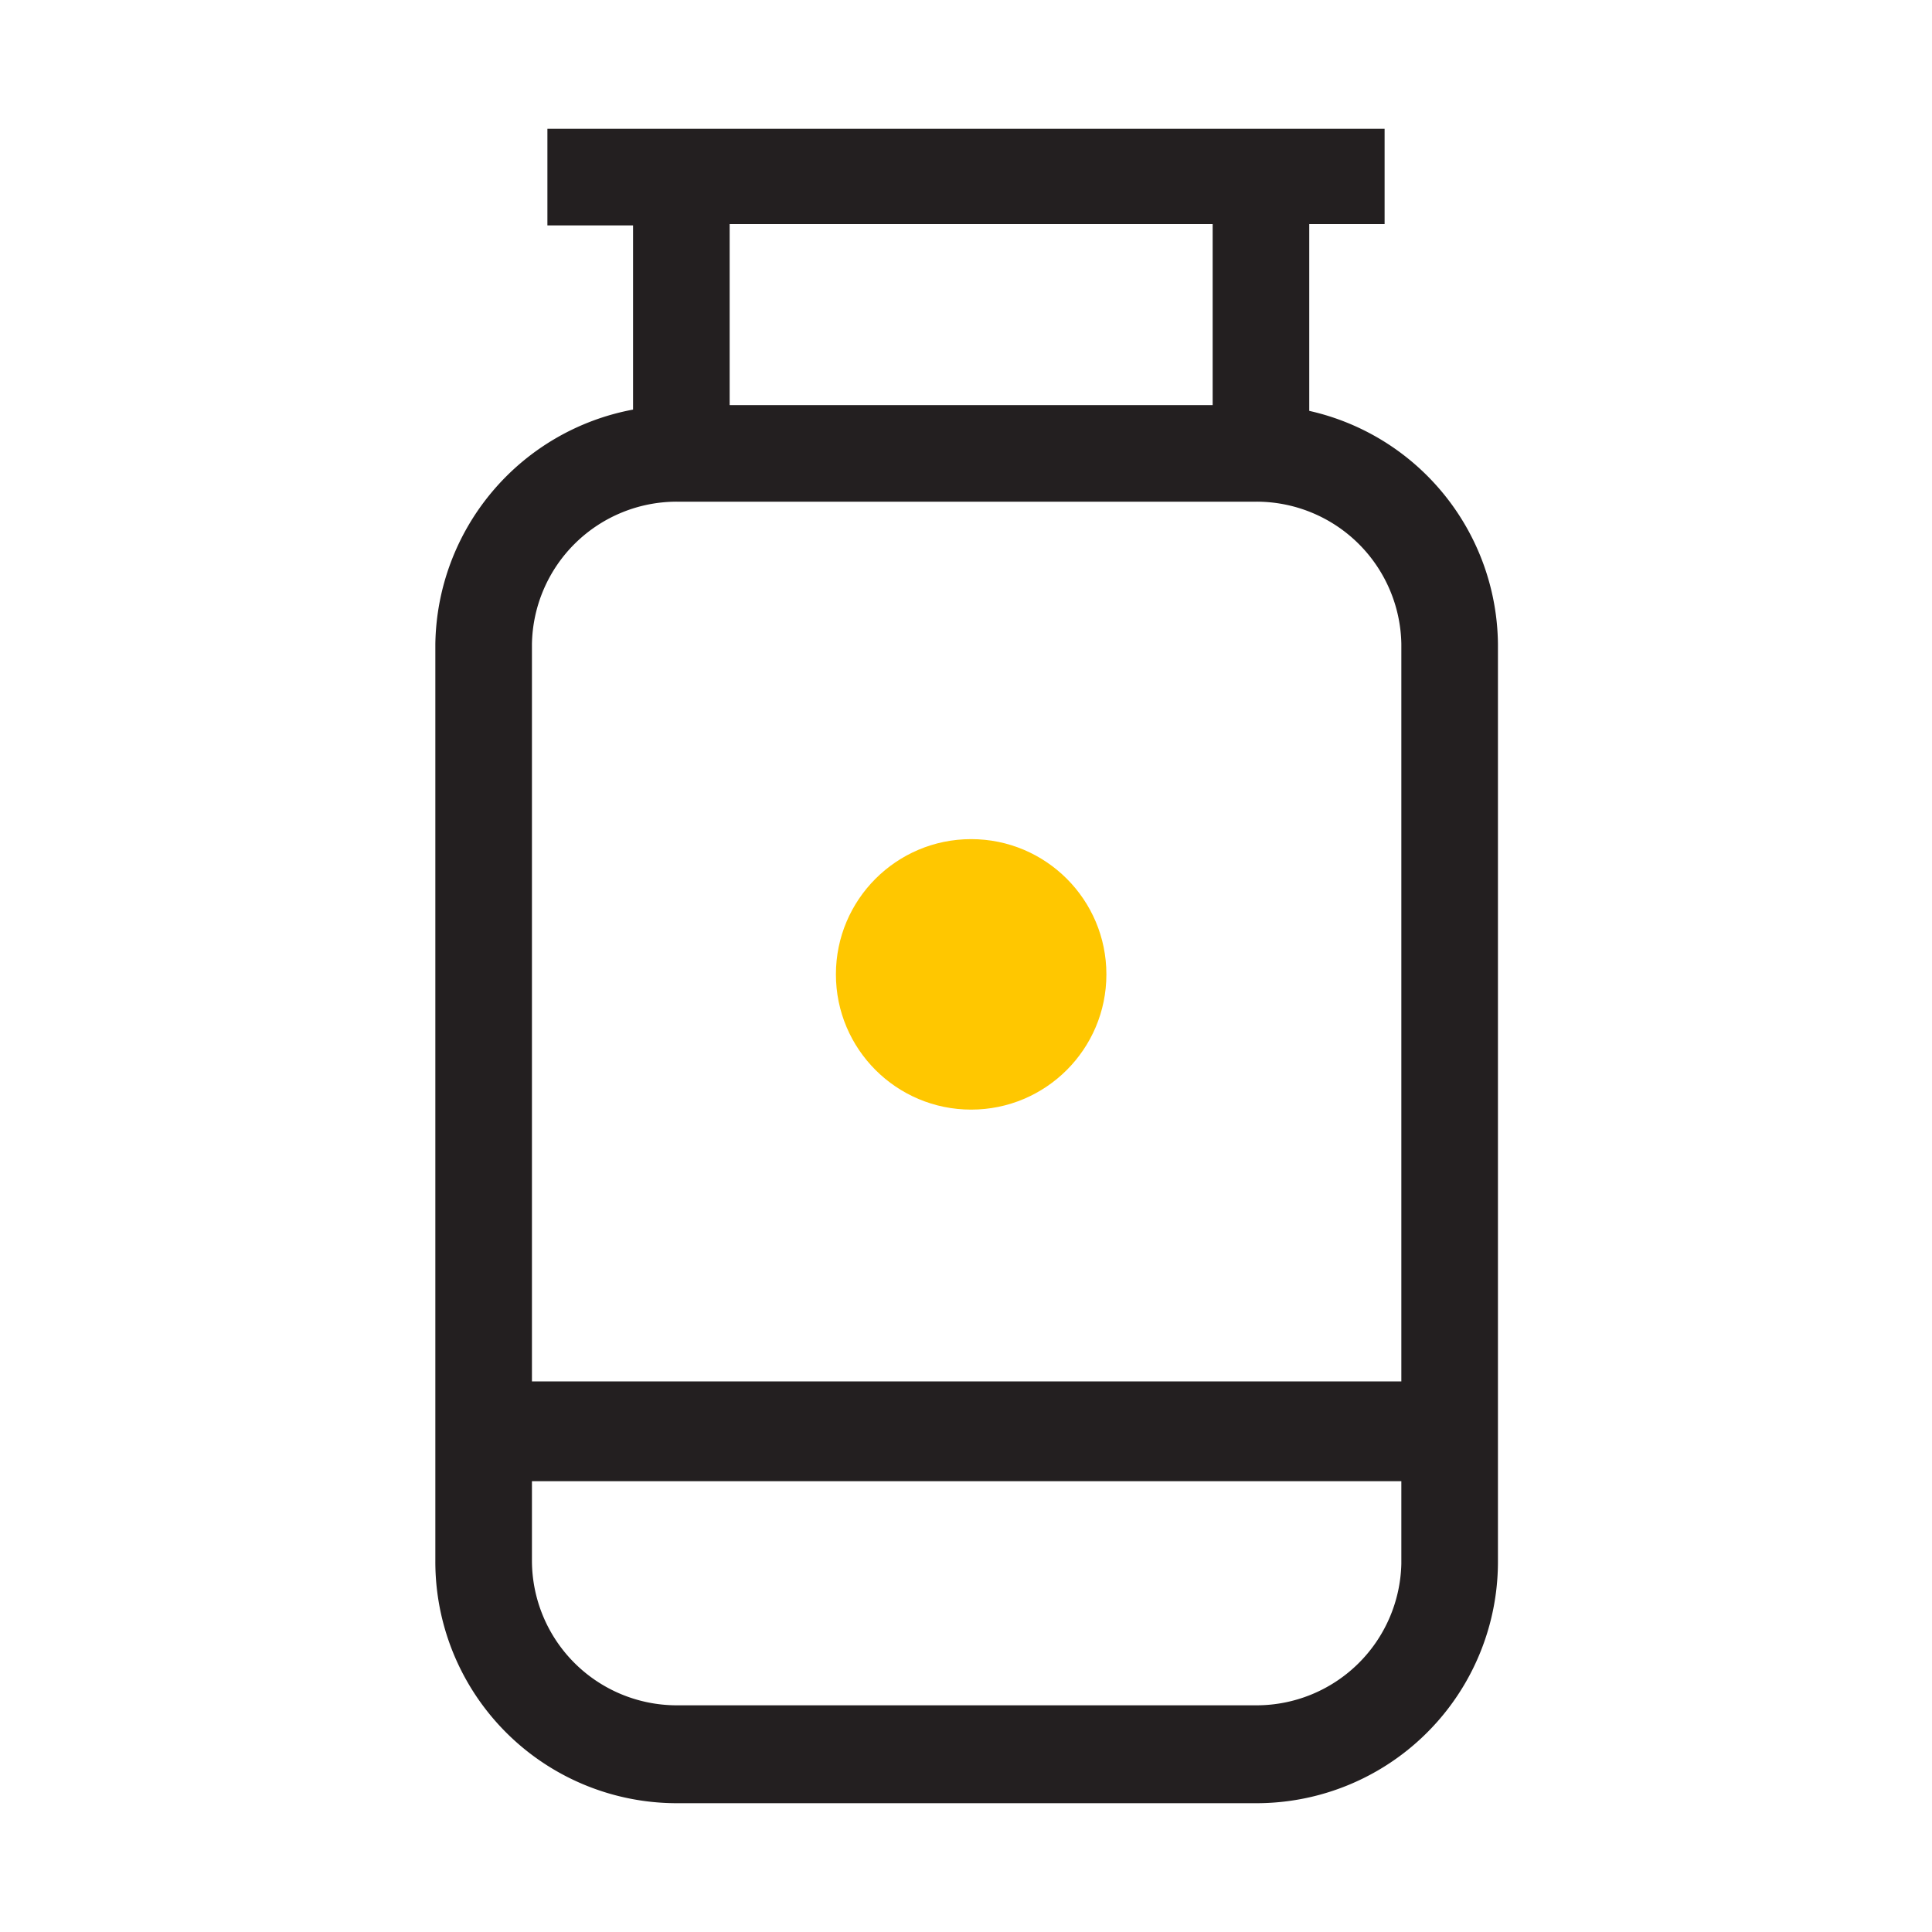 <svg xmlns="http://www.w3.org/2000/svg" viewBox="0 0 30 30" xmlns:v="https://vecta.io/nano"><circle cx="15.08" cy="15.13" r="2.1" fill="#ffc700"/><path d="M20.33 6.38v-2.9h1.17V2h-13v1.5h1.33v2.86A3.76 3.76 0 0 0 6.76 10v14.23A3.75 3.75 0 0 0 10.51 28h9a3.75 3.75 0 0 0 3.75-3.75V10a3.75 3.75 0 0 0-2.93-3.62zm-1.5-2.9v2.81h-7.5V3.48zm-8.32 4.31h9A2.25 2.25 0 0 1 21.76 10v11.45H8.26V10a2.25 2.25 0 0 1 2.25-2.21zm9 18.69h-9a2.25 2.25 0 0 1-2.25-2.25V23h13.5v1.28a2.25 2.25 0 0 1-2.25 2.2z" fill="#231f20"/></svg>